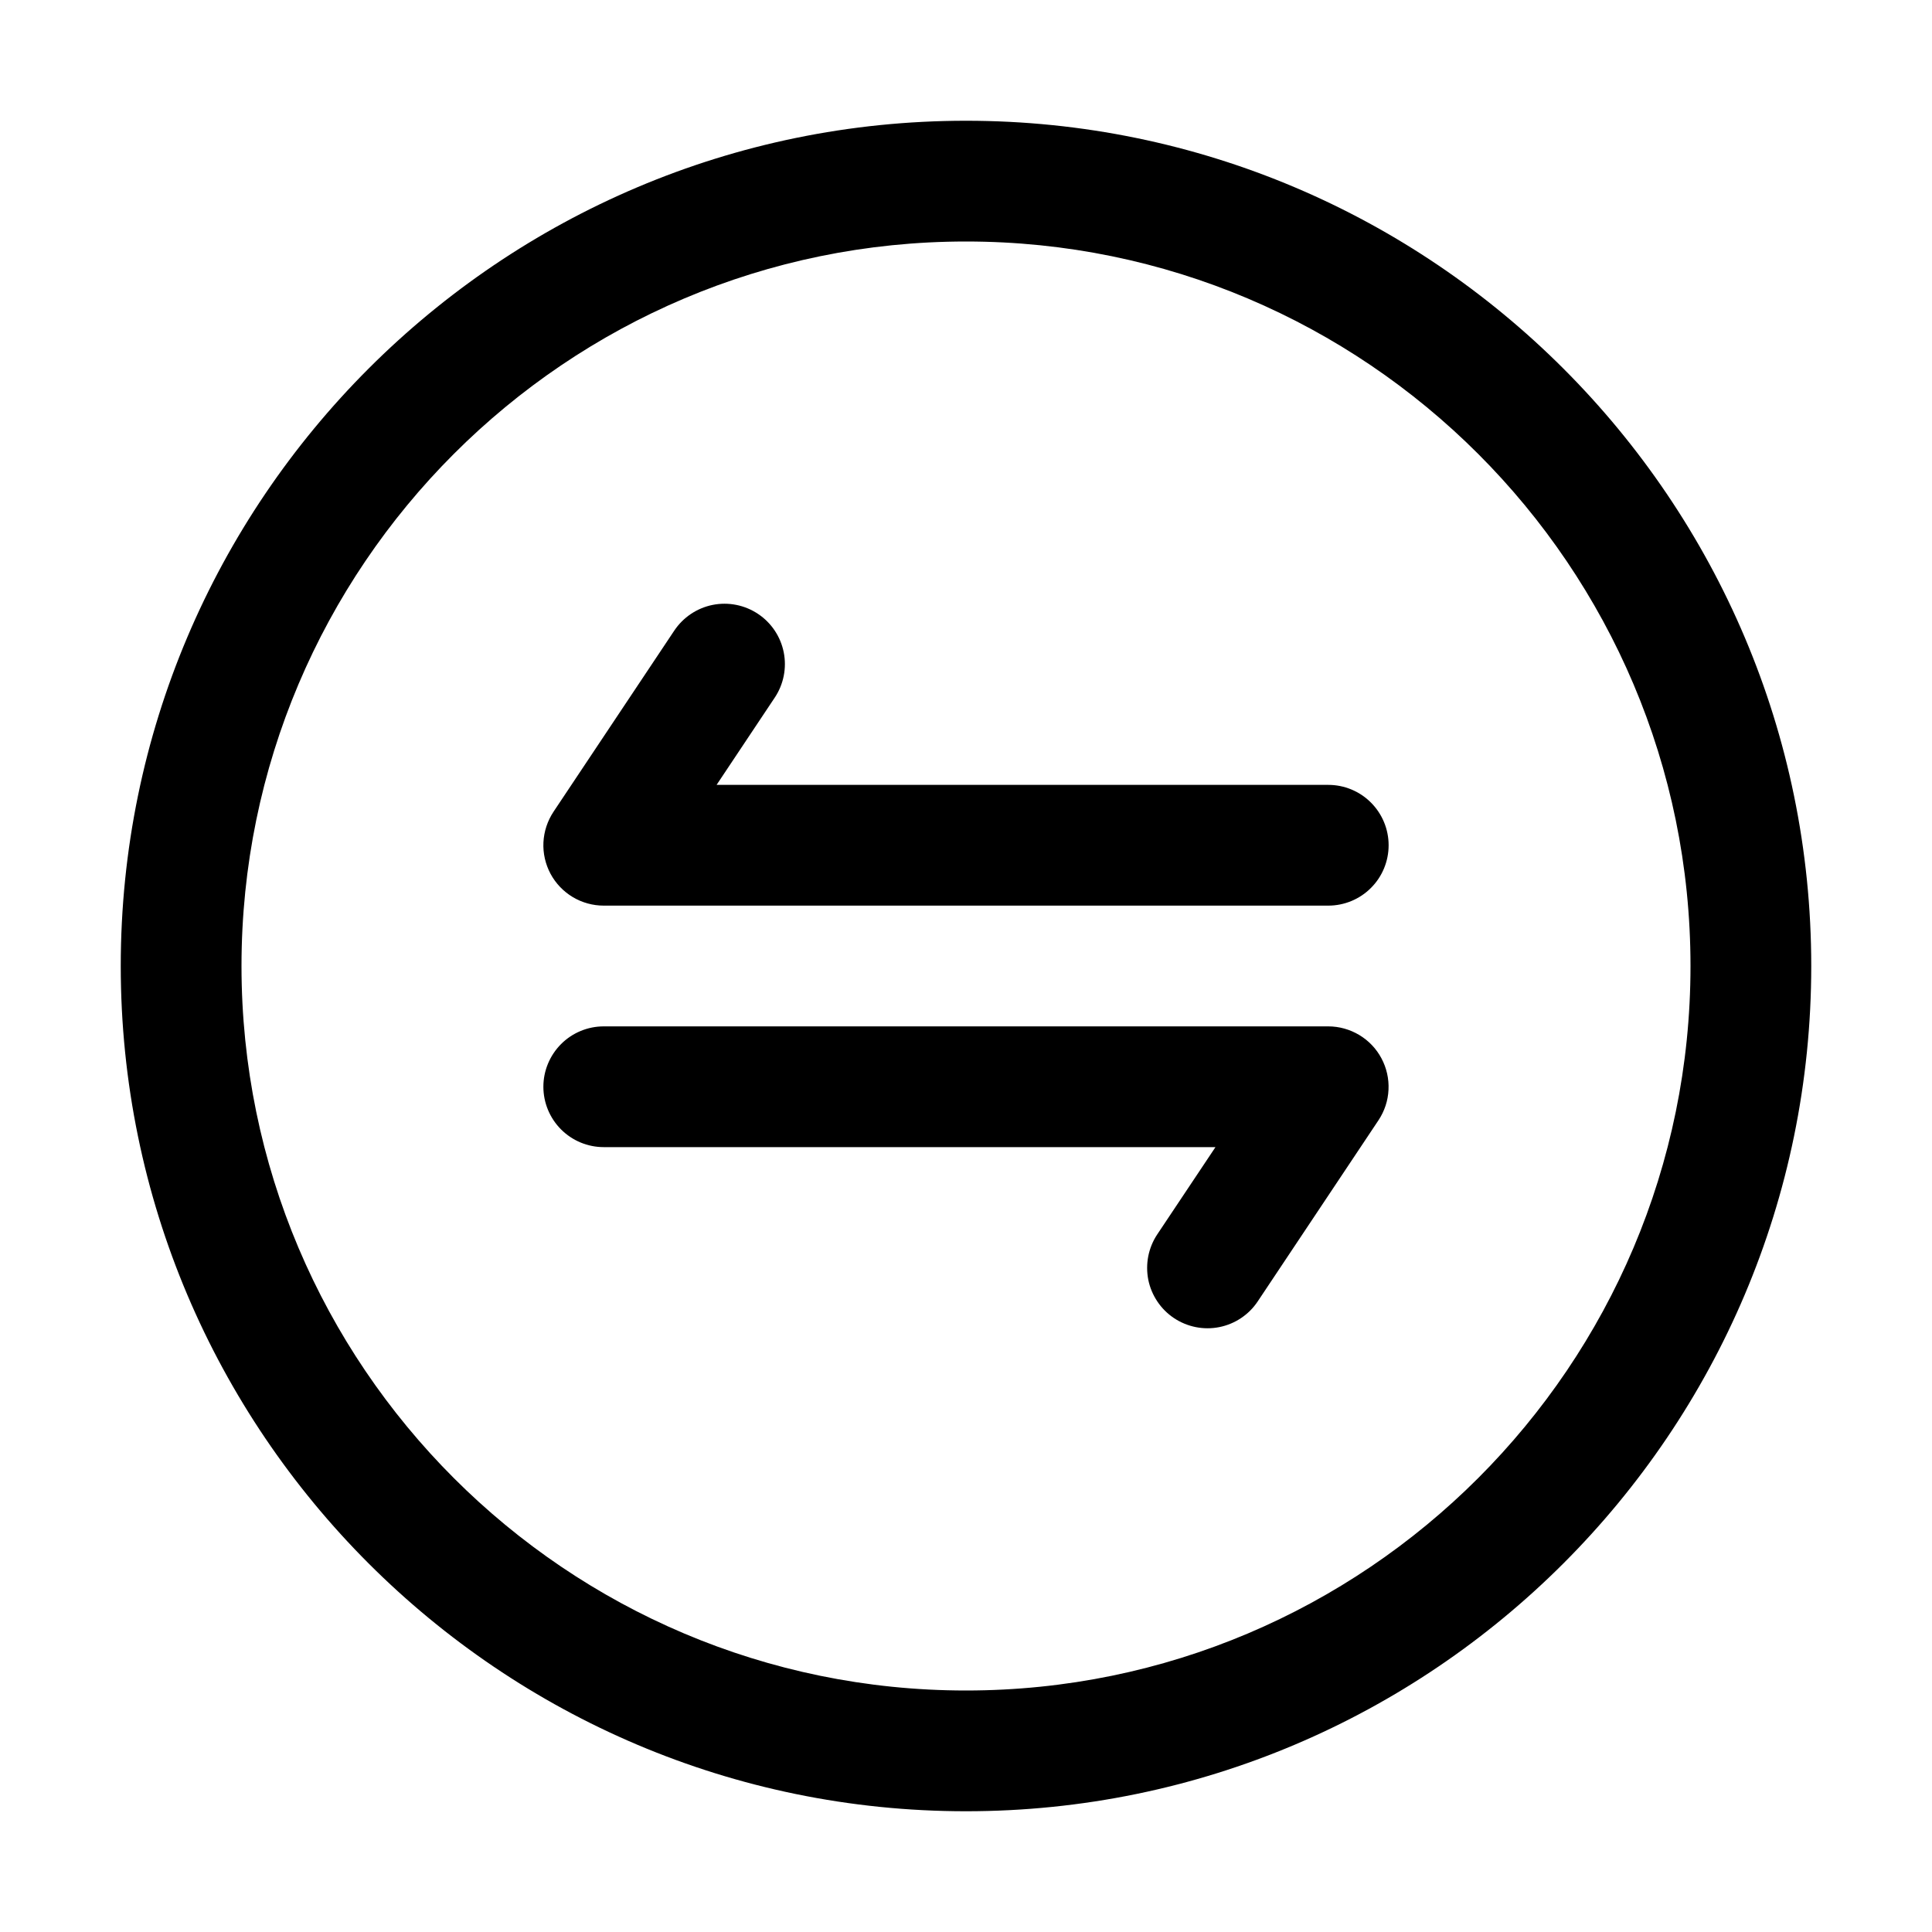 <svg width="32" height="32" viewBox="0 0 32 32" fill="none" xmlns="http://www.w3.org/2000/svg">
<path d="M16 30C23.72 30 30 23.72 30 16C30 8.28 23.72 2 16 2C8.28 2 2 8.28 2 16C2 23.72 8.28 30 16 30ZM16 4C22.62 4 28 9.38 28 16C28 22.62 22.62 28 16 28C9.38 28 4 22.62 4 16C4 9.38 9.38 4 16 4Z" fill="black"/>
<path d="M10 15H22C22.265 15 22.52 14.895 22.707 14.707C22.895 14.52 23 14.265 23 14C23 13.735 22.895 13.481 22.707 13.293C22.52 13.105 22.265 13 22 13H11.869L12.832 11.555C12.979 11.335 13.033 11.064 12.981 10.804C12.929 10.544 12.776 10.315 12.555 10.168C12.335 10.021 12.064 9.967 11.804 10.019C11.544 10.071 11.315 10.225 11.168 10.445L9.168 13.445C9.068 13.596 9.01 13.771 9.001 13.952C8.992 14.132 9.033 14.312 9.118 14.472C9.204 14.632 9.331 14.765 9.486 14.858C9.641 14.951 9.819 15 10 15ZM10 19H20.132L19.168 20.445C19.095 20.554 19.045 20.677 19.019 20.806C18.994 20.935 18.994 21.067 19.019 21.196C19.045 21.325 19.096 21.447 19.169 21.556C19.242 21.666 19.336 21.759 19.445 21.832C19.666 21.979 19.936 22.033 20.196 21.981C20.456 21.929 20.685 21.776 20.832 21.555L22.832 18.555C22.932 18.404 22.99 18.23 22.998 18.049C23.007 17.868 22.966 17.688 22.881 17.529C22.796 17.369 22.669 17.236 22.514 17.143C22.358 17.05 22.181 17 22 17H10C9.735 17 9.481 17.105 9.293 17.293C9.106 17.481 9 17.735 9 18C9 18.265 9.106 18.52 9.293 18.707C9.481 18.895 9.735 19 10 19Z" fill="black"/>
</svg>
